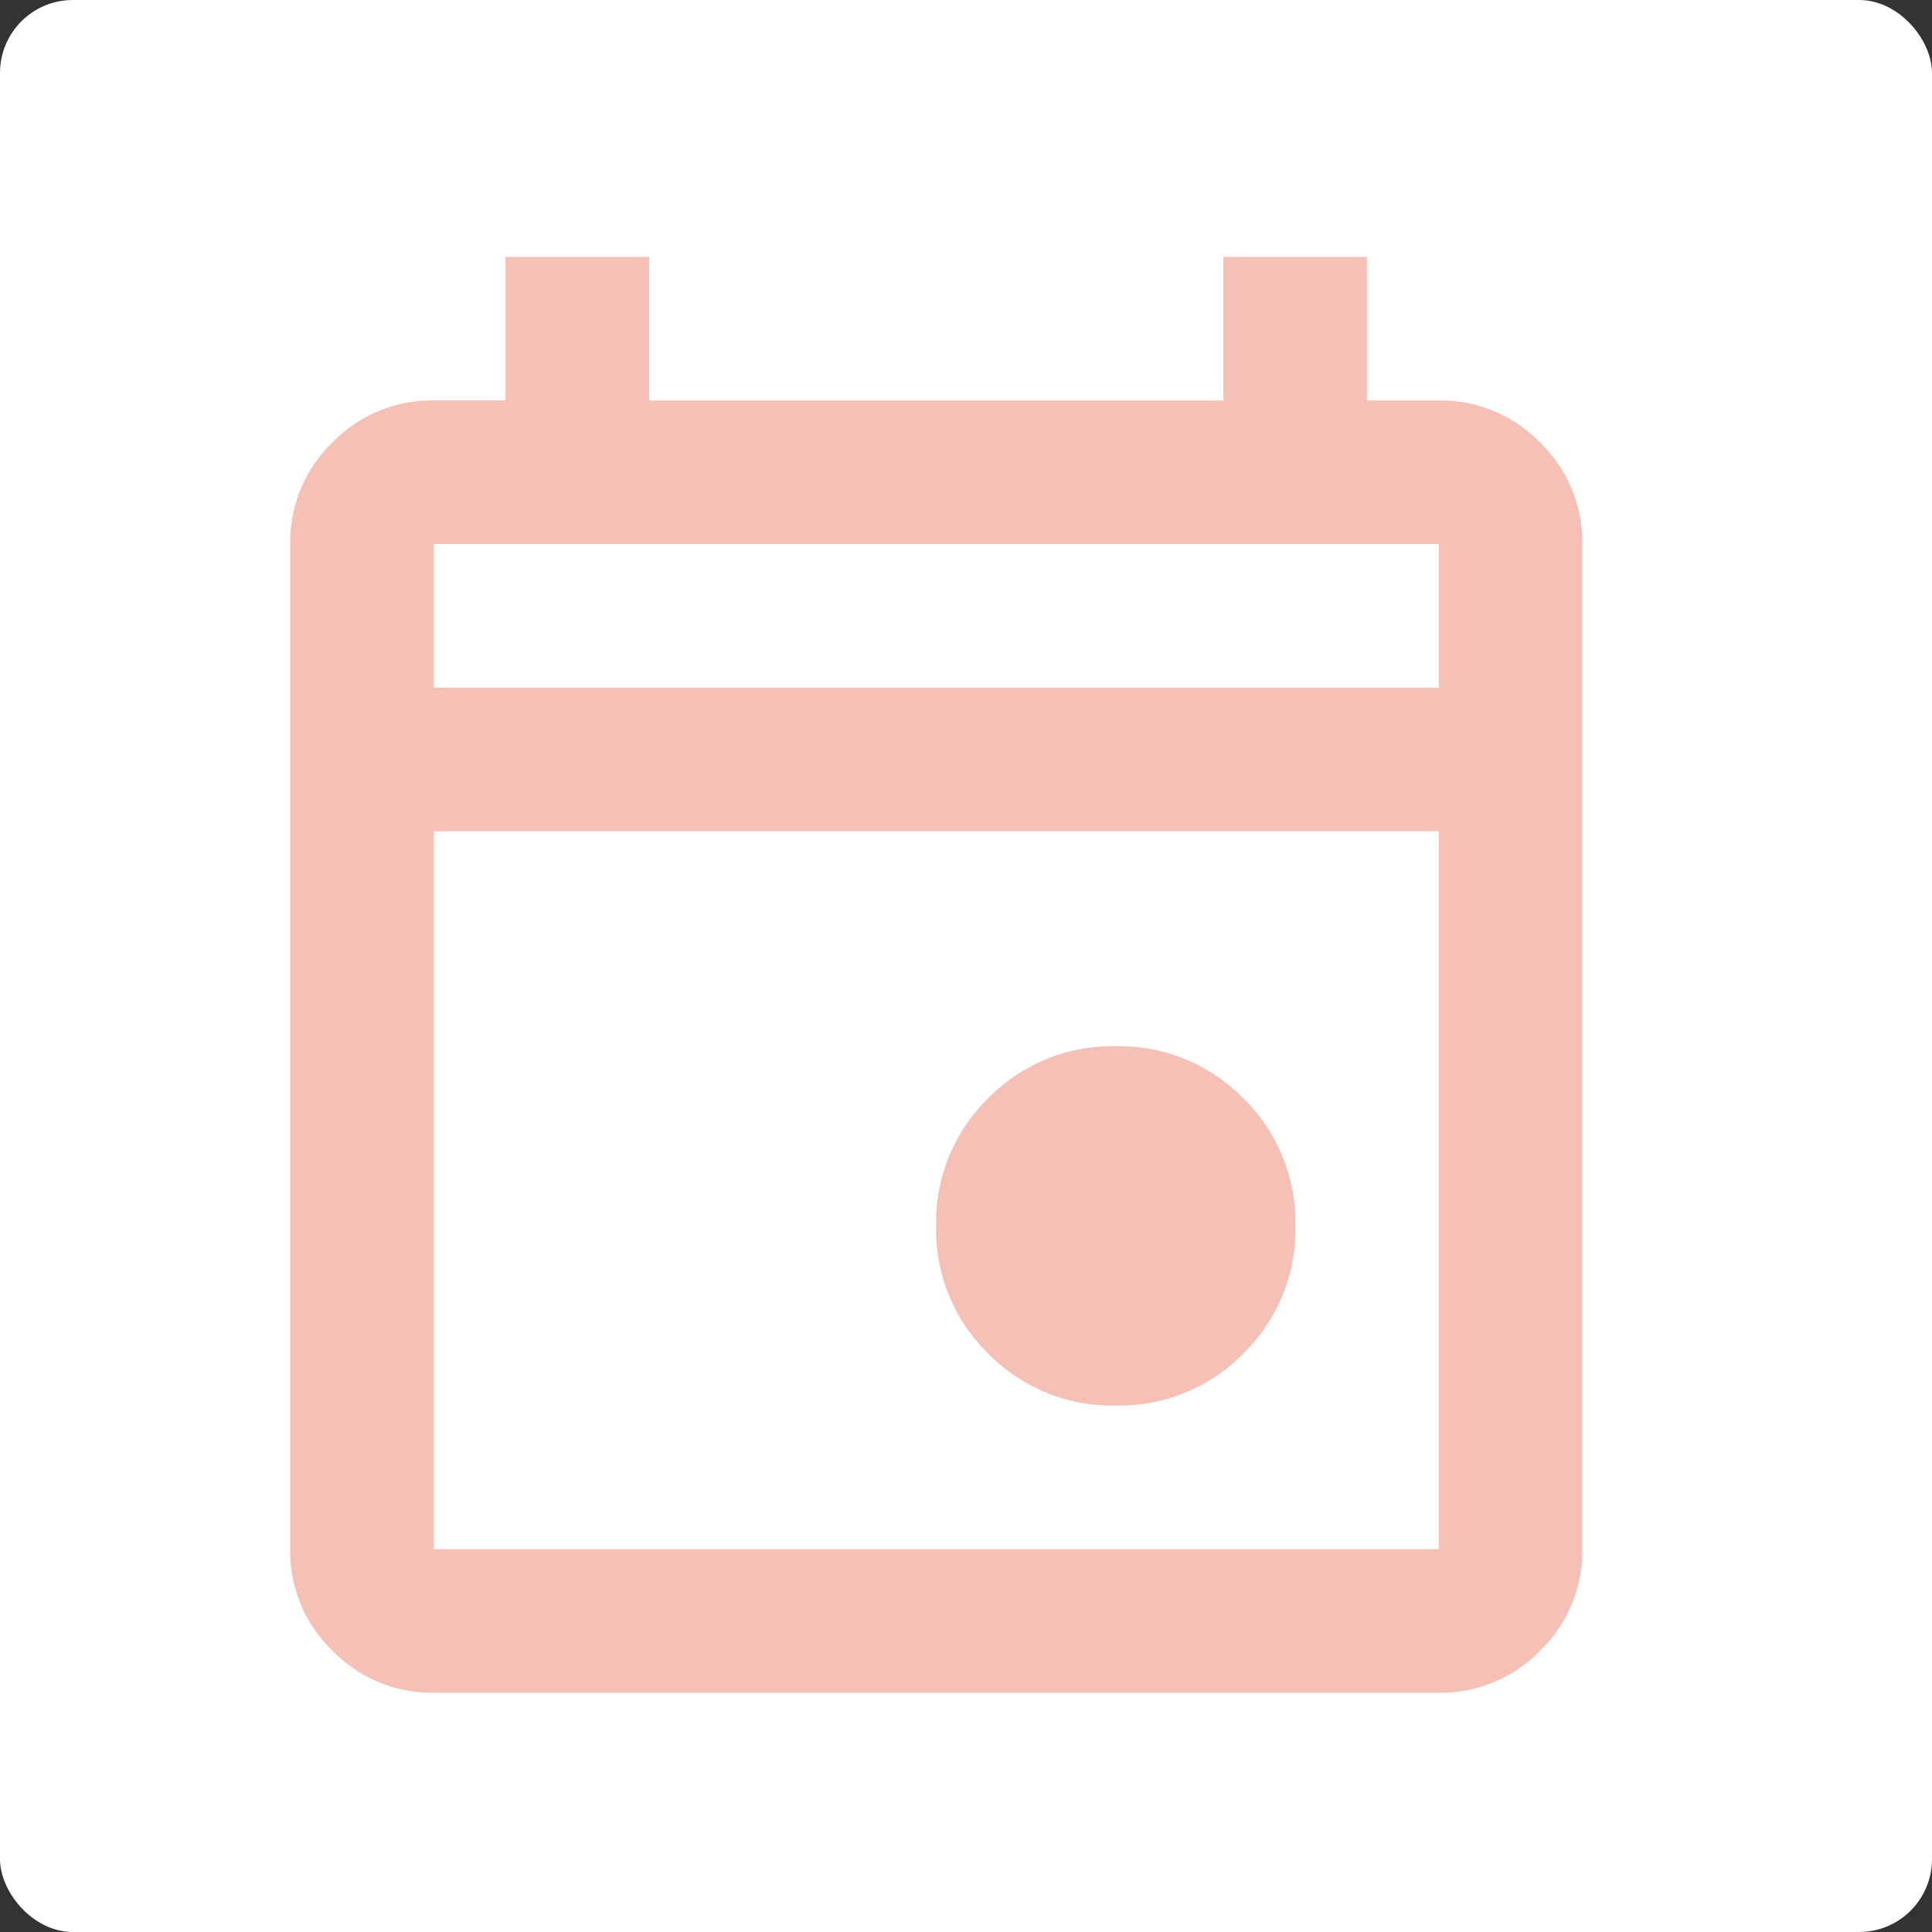 <svg xmlns="http://www.w3.org/2000/svg" width="53" height="53" viewBox="0 0 53 53">
  <rect x="0" y="0" width="53" height="53" fill="#333333" stroke="none"/>
  <g id="Group_14686" data-name="Group 14686" transform="translate(0 -0.068)">
    <rect id="Rectangle_6340" data-name="Rectangle 6340" width="53" height="53" rx="2" transform="translate(0 0.068)" fill="#fff"/>
    <path id="event_FILL0_wght400_GRAD0_opsz24" d="M142.648-848.489a4.754,4.754,0,0,1-3.5-1.428,4.755,4.755,0,0,1-1.428-3.5,4.754,4.754,0,0,1,1.428-3.5,4.754,4.754,0,0,1,3.5-1.428,4.755,4.755,0,0,1,3.5,1.428,4.754,4.754,0,0,1,1.428,3.5,4.755,4.755,0,0,1-1.428,3.5A4.754,4.754,0,0,1,142.648-848.489Zm-18.709,7.878a3.793,3.793,0,0,1-2.782-1.157A3.793,3.793,0,0,1,120-844.551v-27.572a3.793,3.793,0,0,1,1.157-2.782,3.794,3.794,0,0,1,2.782-1.157h1.969V-880h3.939v3.939H145.6V-880h3.939v3.939h1.969a3.794,3.794,0,0,1,2.782,1.157,3.793,3.793,0,0,1,1.157,2.782v27.572a3.793,3.793,0,0,1-1.157,2.782,3.793,3.793,0,0,1-2.782,1.157Zm0-3.939H151.51v-19.694H123.939Zm0-23.633H151.51v-3.939H123.939Zm0,0v0Z" transform="translate(-112.04 887.115)" fill="#f5c0b6"/>
  </g>
</svg>
